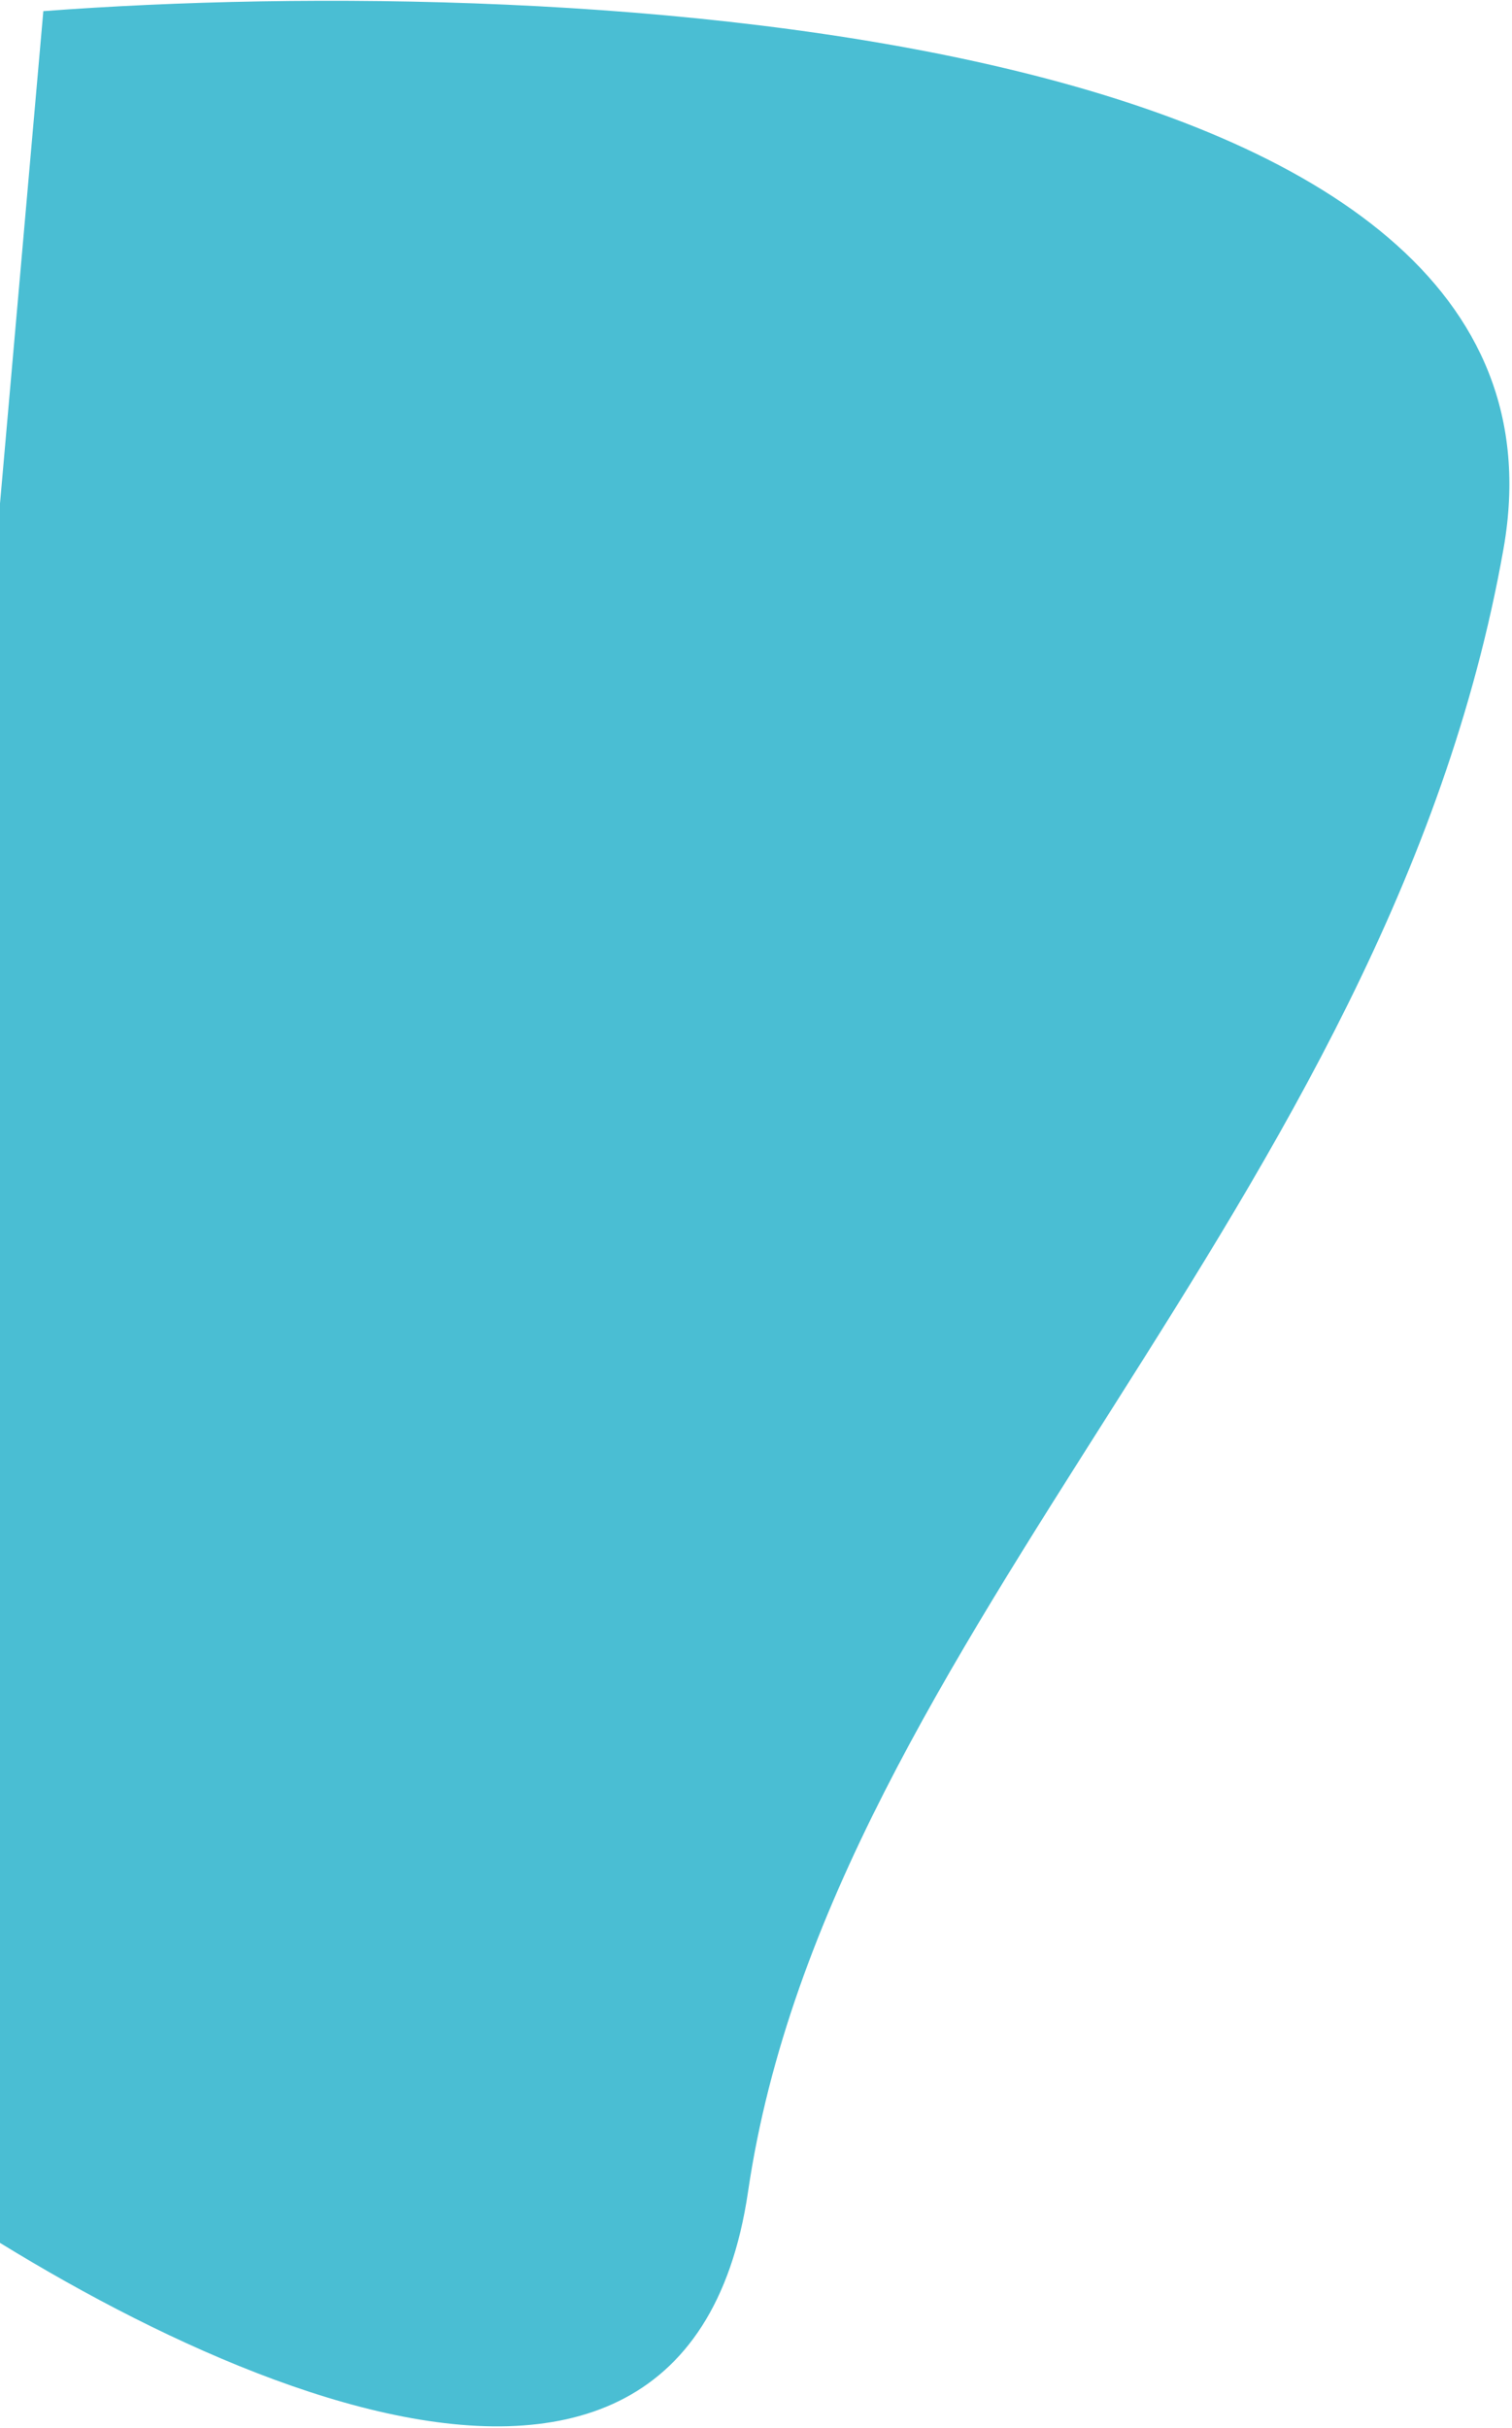 <svg width="535" height="859" viewBox="0 0 535 859" fill="none" xmlns="http://www.w3.org/2000/svg">
<path d="M531.99 194.171C564.86 8.436 201.247 -10.037 15.332 3.943L-51.123 758.917C44.471 830.198 241.464 933.291 264.678 775.415C293.697 578.07 490.902 426.34 531.99 194.171Z" fill="#4ABED3"/>
</svg>
